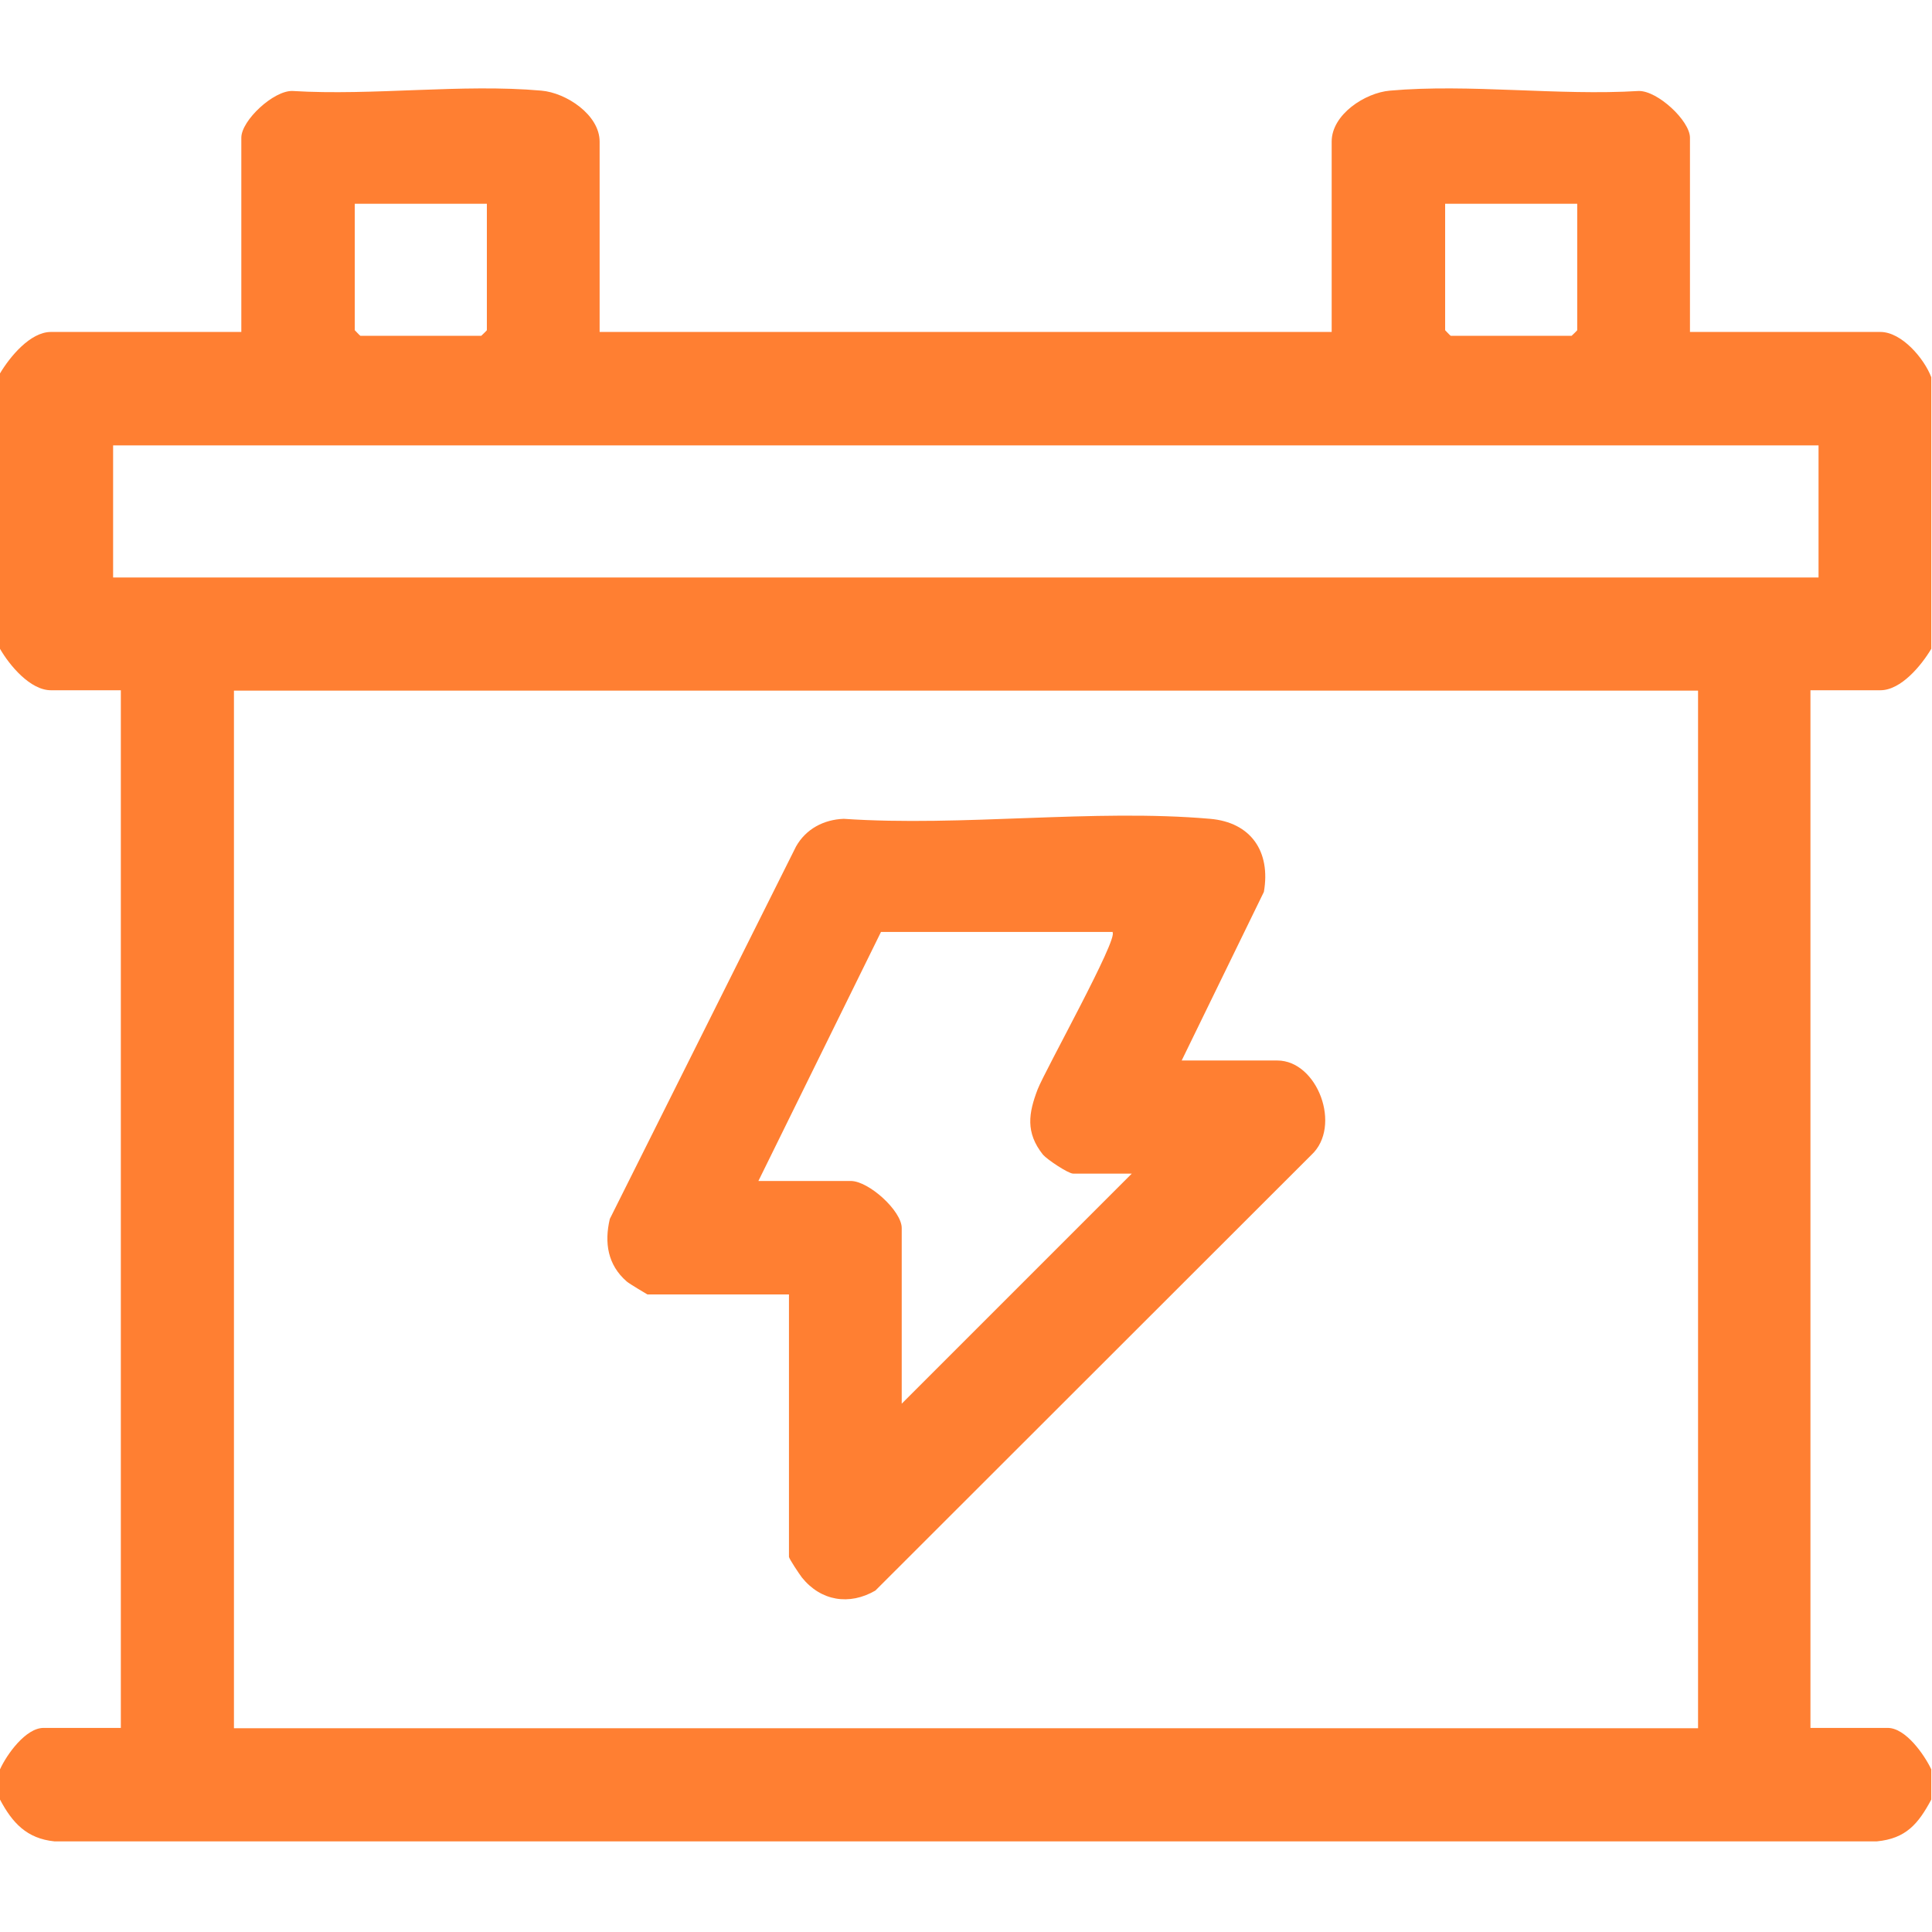 <?xml version="1.0" encoding="UTF-8"?>
<svg id="Camada_1" xmlns="http://www.w3.org/2000/svg" width="55" height="55" version="1.1" viewBox="0 0 55 55">
  <!-- Generator: Adobe Illustrator 29.0.1, SVG Export Plug-In . SVG Version: 2.1.0 Build 192)  -->
  <defs>
    <style>
      .st0 {
        fill: #ff7f32;
      }
    </style>
  </defs>
  <path class="st0" d="M0,10.63c.28-.47.86-1.18,1.45-1.18h5.42V3.92c0-.49.92-1.35,1.46-1.33,2.28.14,4.83-.21,7.08-.01.71.06,1.66.69,1.66,1.45v5.42h20.84v-5.42c0-.77.95-1.39,1.66-1.45,2.25-.2,4.8.15,7.08.01.54-.01,1.46.85,1.46,1.33v5.53h5.42c.61,0,1.25.76,1.45,1.29v7.73c-.28.47-.86,1.18-1.45,1.18h-1.99v29.54h2.2c.51,0,1.04.76,1.24,1.18v.86c-.37.69-.72,1.11-1.55,1.19H1.55c-.79-.08-1.2-.53-1.55-1.19v-.86c.19-.42.73-1.18,1.24-1.18h2.2v-29.54h-1.99c-.59,0-1.18-.71-1.45-1.18v-7.84ZM13.86,5.8h-3.76v3.6s.15.16.16.16h3.44s.16-.15.16-.16v-3.6ZM44.9,5.8h-3.76v3.6s.15.16.16.16h3.44s.16-.15.16-.16v-3.6ZM51.78,12.68H3.22v3.76h48.55v-3.76ZM48.34,19.66H6.66v29.54h41.68v-29.54Z"/>
  <path class="st0" d="M33.62,30.19h2.74c1.15,0,1.85,1.88.97,2.69l-12.41,12.4c-.74.43-1.55.3-2.09-.37-.07-.09-.37-.54-.37-.59v-7.47h-4.03s-.51-.3-.59-.37c-.54-.47-.64-1.1-.48-1.78l5.3-10.6c.28-.5.79-.77,1.36-.79,3.37.23,7.11-.29,10.43,0,1.16.1,1.73.93,1.53,2.08l-2.34,4.8ZM31.69,26.53h-6.61l-3.49,7.09h2.63c.51,0,1.45.85,1.45,1.34v5l6.55-6.55h-1.67c-.14,0-.74-.4-.86-.54-.5-.63-.41-1.18-.15-1.86.21-.54,2.31-4.3,2.13-4.47Z"/>
</svg>